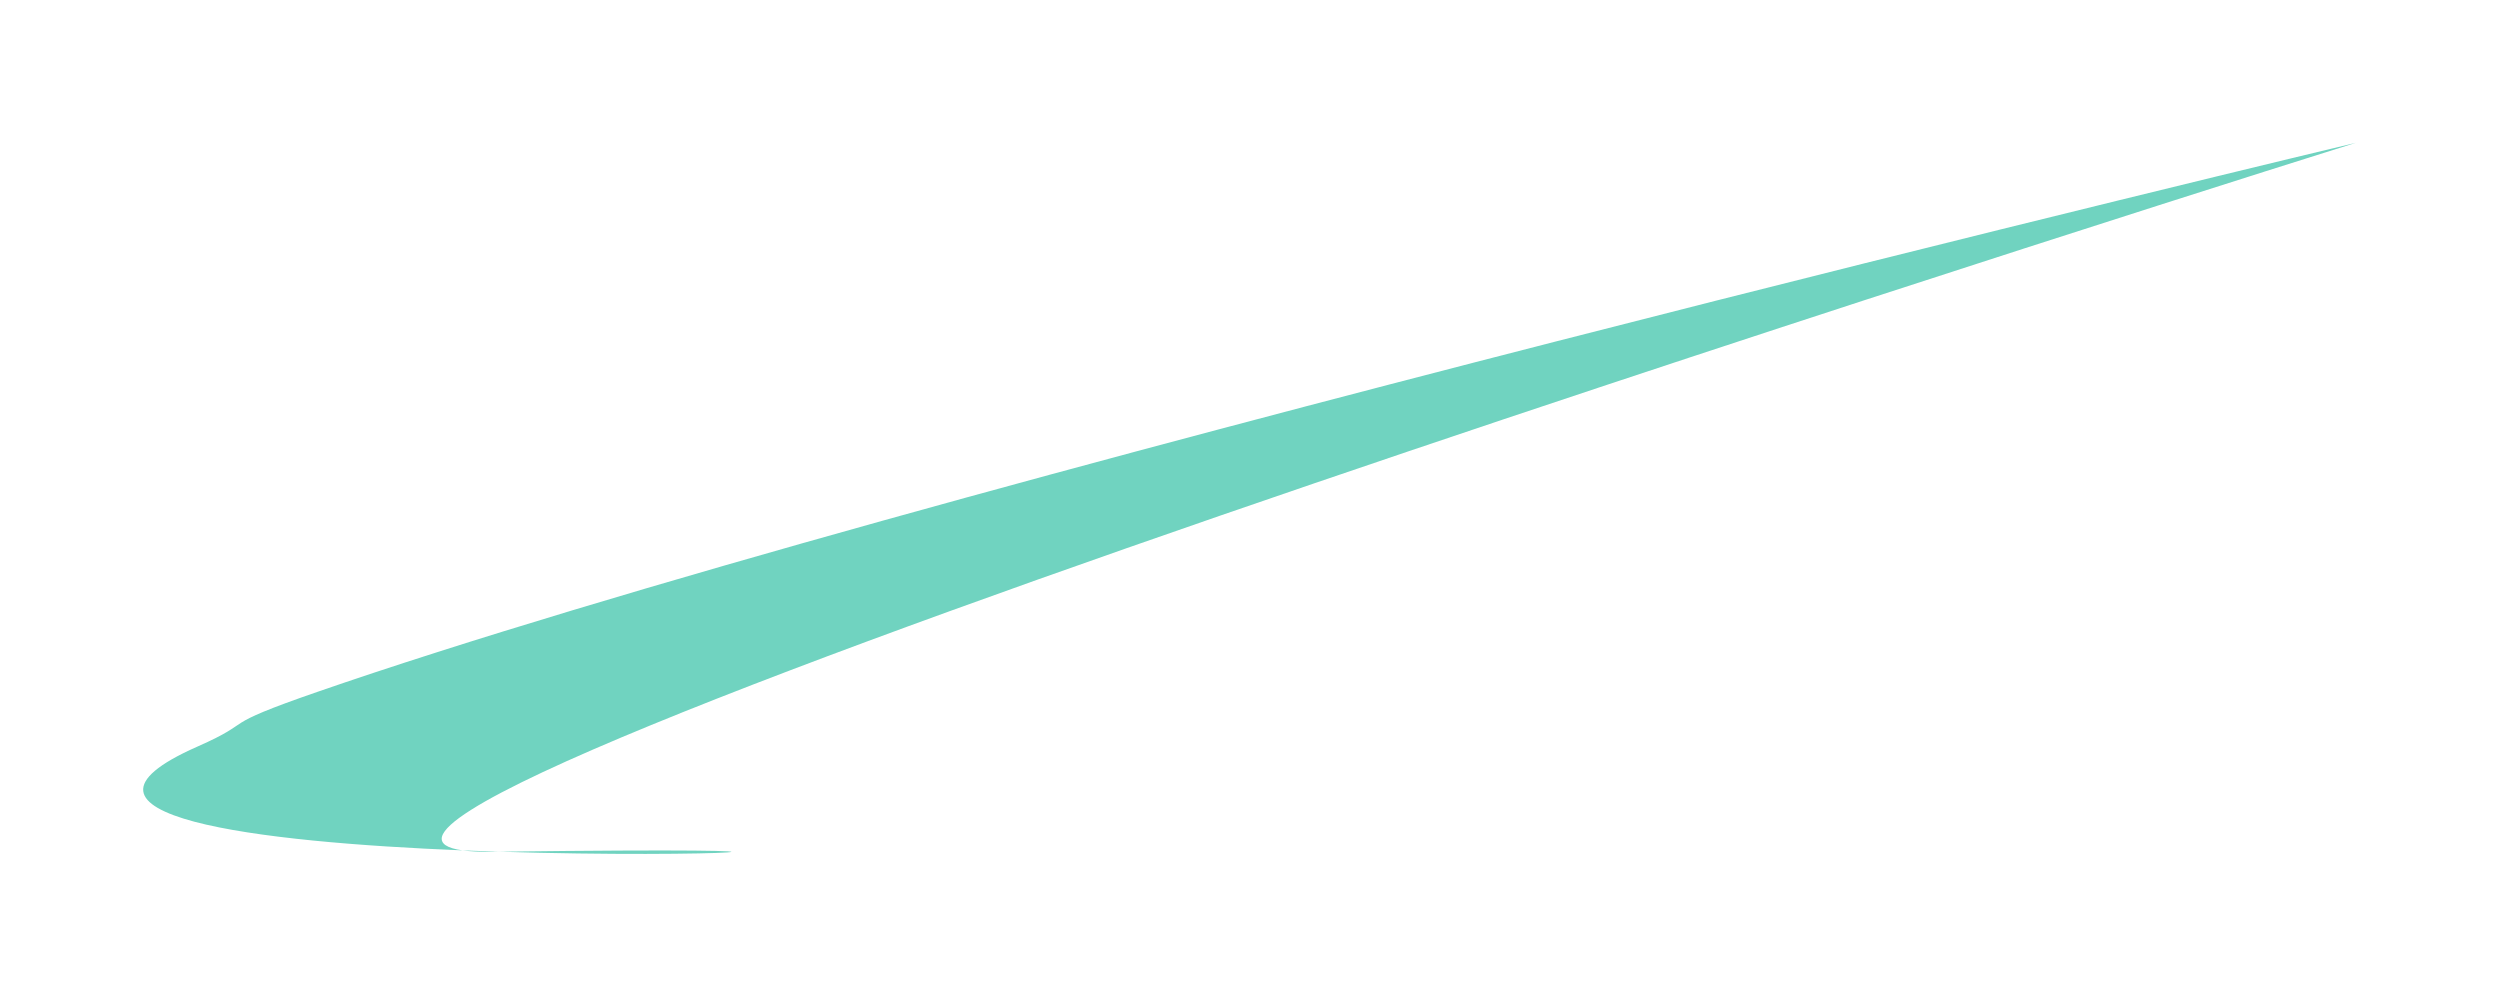<svg width="1751" height="699" viewBox="0 0 1751 699" fill="none" xmlns="http://www.w3.org/2000/svg">
<g filter="url(#filter0_f_85_92)">
<path d="M324.065 595.62C181.369 589.833 27.205 571.95 138.189 522.949C181.234 503.945 149.275 509.848 222.689 484.449C631.92 342.873 1650.08 100 1650.08 100C1650.08 100 145.7 571.14 324.065 595.62C332.6 595.966 341.094 596.269 349.487 596.533C622.375 593.106 502.606 601.342 349.487 596.533C348.065 596.55 346.633 596.569 345.189 596.587C336.52 596.698 329.509 596.367 324.065 595.62Z" fill="url(#paint0_linear_85_92)" fill-opacity="0.75"/>
</g>
<defs>
<filter id="filter0_f_85_92" x="0.274" y="0" width="1749.81" height="698.083" filterUnits="userSpaceOnUse" color-interpolation-filters="sRGB">
<feFlood flood-opacity="0" result="BackgroundImageFix"/>
<feBlend mode="normal" in="SourceGraphic" in2="BackgroundImageFix" result="shape"/>
<feGaussianBlur stdDeviation="50" result="effect1_foregroundBlur_85_92"/>
</filter>
<linearGradient id="paint0_linear_85_92" x1="201.421" y1="432.866" x2="1580.04" y2="273.946" gradientUnits="userSpaceOnUse">
<stop stop-color="#40C4AA"/>
<stop offset="1" stop-color="#40C4AA"/>
</linearGradient>
</defs>
</svg>

